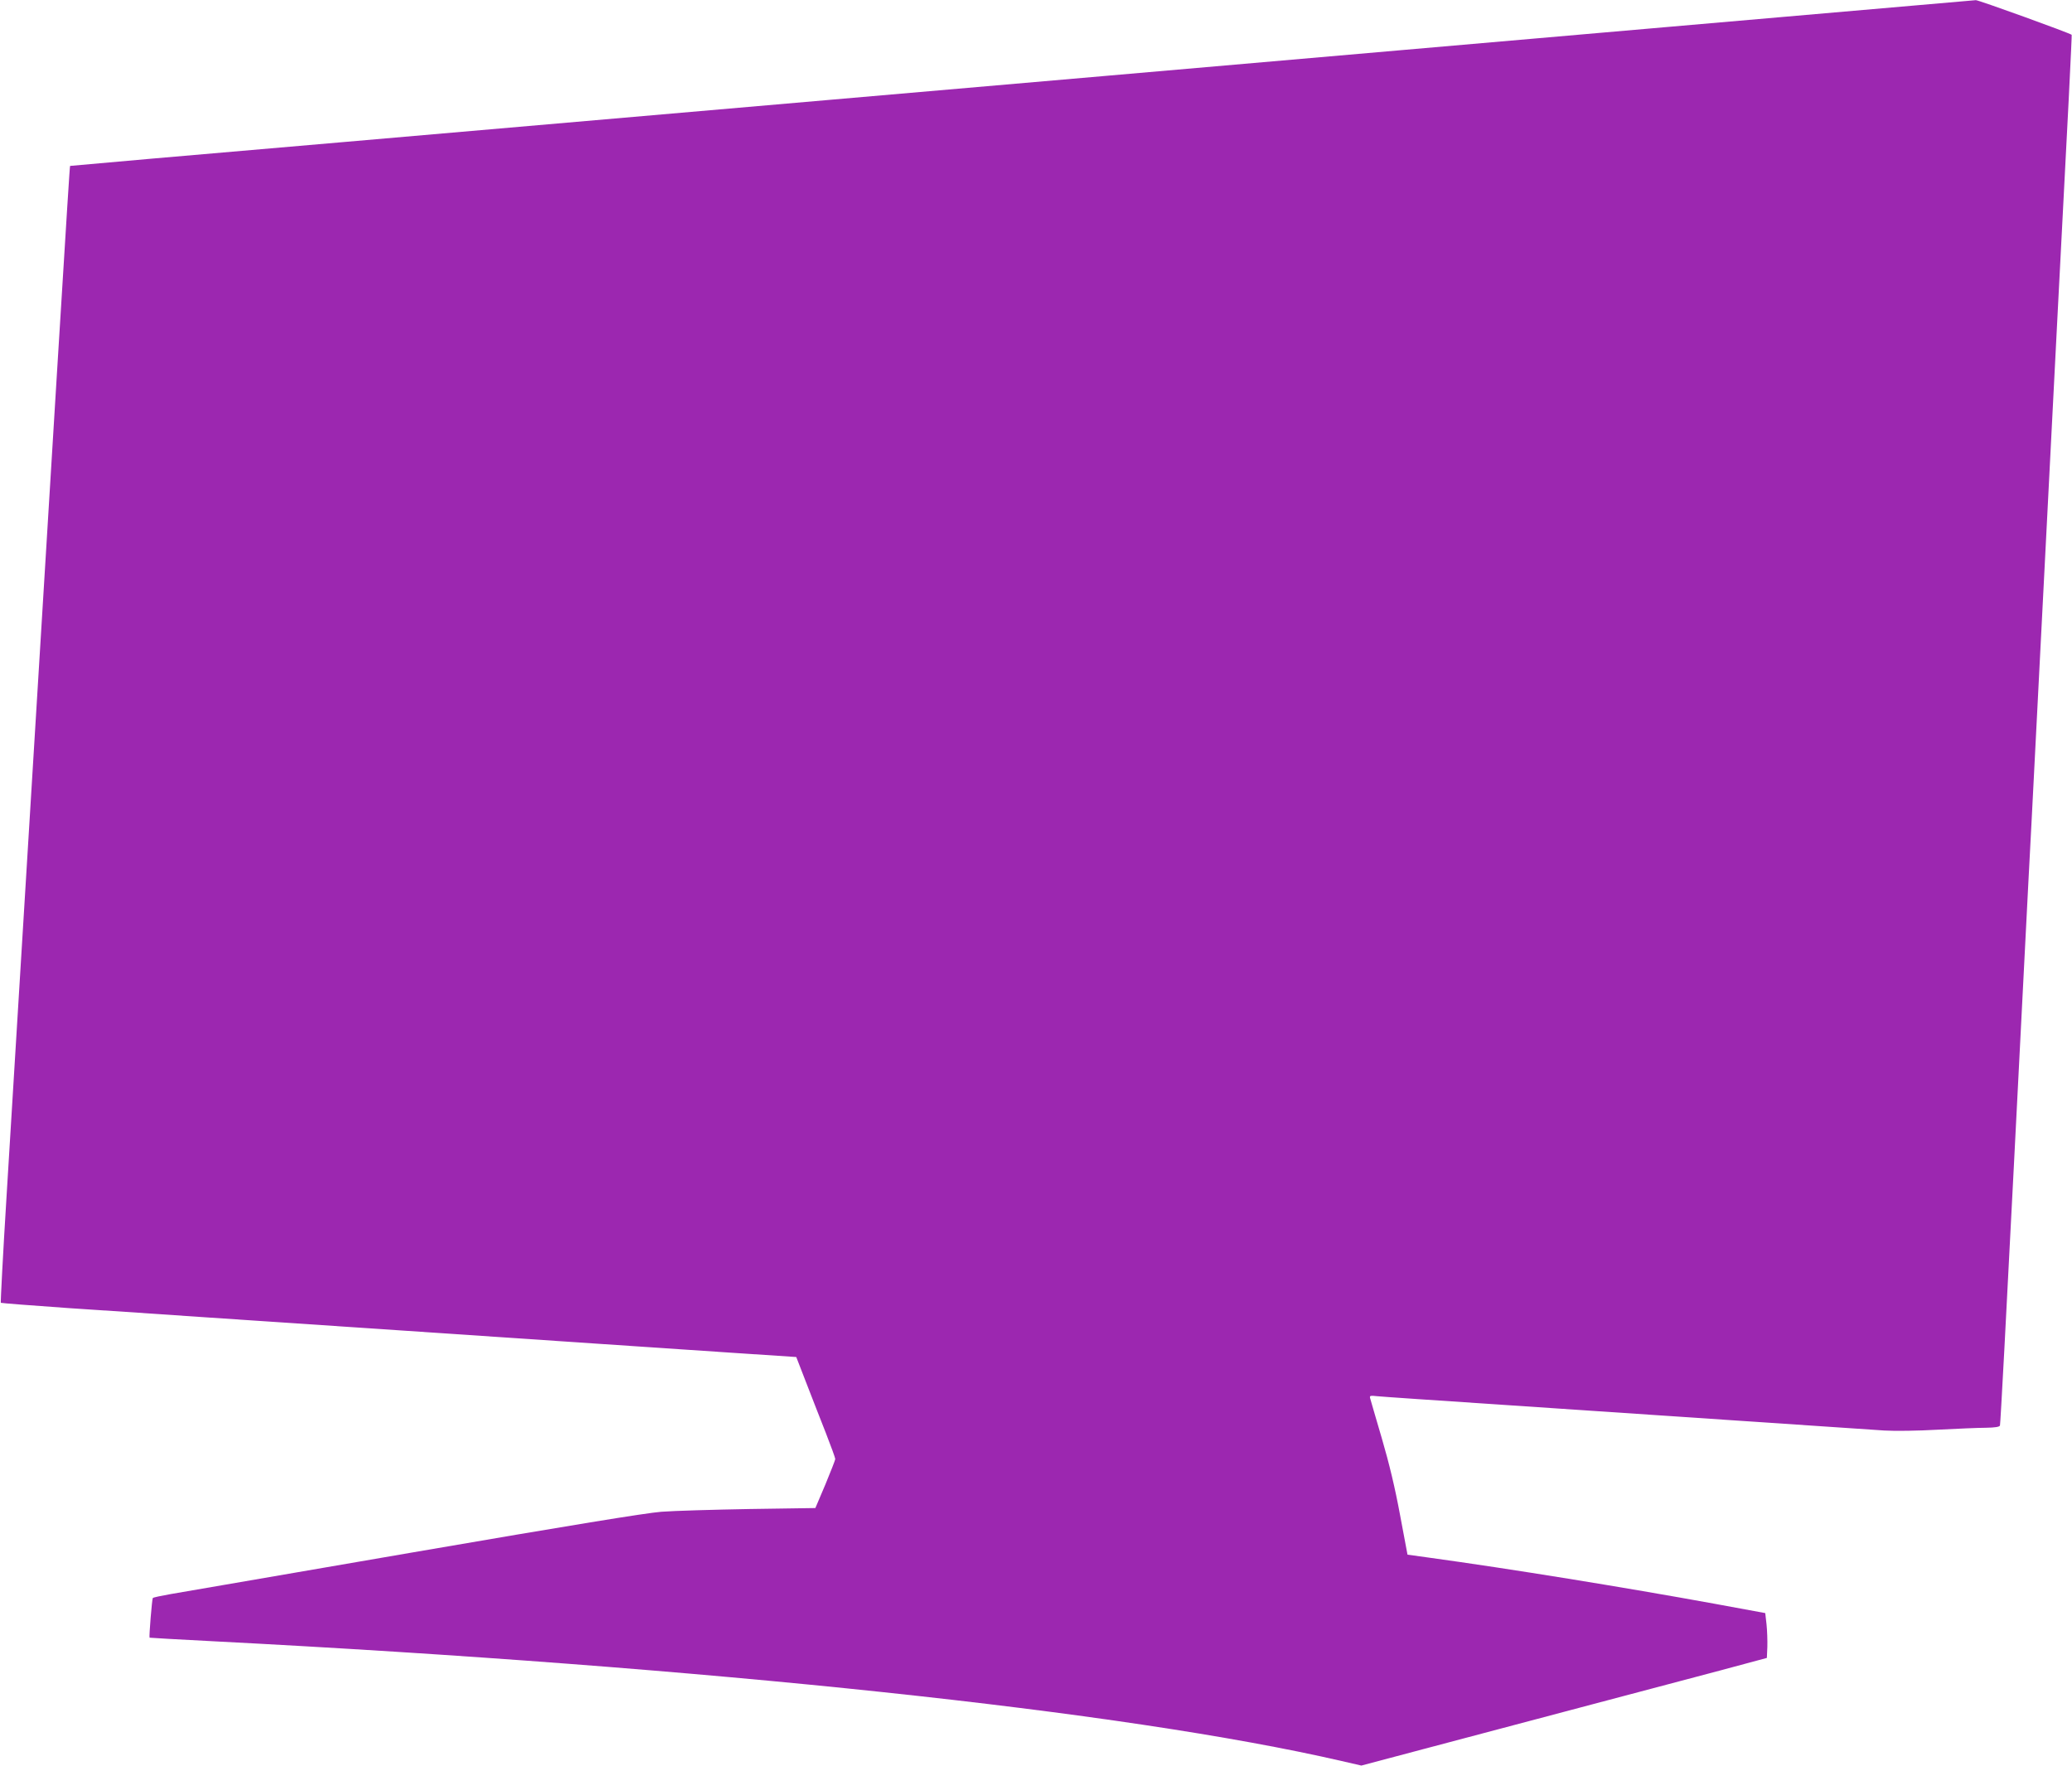 <?xml version="1.0" standalone="no"?>
<!DOCTYPE svg PUBLIC "-//W3C//DTD SVG 20010904//EN"
 "http://www.w3.org/TR/2001/REC-SVG-20010904/DTD/svg10.dtd">
<svg version="1.0" xmlns="http://www.w3.org/2000/svg"
 width="1280pt" height="1091pt" viewBox="0 0 1280 1091"
 preserveAspectRatio="xMidYMid meet">
<g transform="translate(0,1091) scale(0.1,-0.1)"
fill="#9c27b0" stroke="none">
<path d="M10320 10745 c-1821 -159 -4779 -416 -8190 -712 -932 -80 -1696 -147
-1697 -148 -2 -1 -18 -253 -83 -1310 -17 -275 -44 -716 -60 -980 -16 -264 -43
-705 -60 -980 -17 -275 -44 -716 -60 -980 -16 -264 -43 -705 -60 -980 -17
-275 -48 -790 -70 -1144 -22 -355 -37 -647 -35 -650 3 -2 193 -17 423 -33 229
-15 617 -41 862 -58 245 -16 780 -52 1190 -80 410 -28 943 -64 1185 -80 242
-16 623 -42 847 -57 l407 -27 62 -160 c34 -89 89 -228 121 -310 32 -82 58
-154 58 -160 0 -6 -28 -77 -61 -157 l-62 -146 -406 -6 c-223 -4 -469 -11 -546
-17 -98 -8 -559 -83 -1535 -251 -767 -132 -1441 -248 -1498 -258 -56 -10 -105
-20 -108 -24 -5 -5 -24 -239 -20 -245 2 -1 178 -11 392 -22 3056 -158 5639
-432 6972 -740 l122 -28 388 103 c213 56 646 171 962 255 316 84 706 187 865
229 l290 78 3 69 c1 38 -1 100 -5 138 l-8 70 -315 58 c-555 101 -1262 216
-1765 285 l-130 18 -46 245 c-31 168 -67 318 -113 475 -37 127 -70 238 -72
247 -4 15 1 17 43 12 26 -3 381 -27 788 -54 407 -27 1075 -72 1485 -100 410
-28 797 -54 860 -58 66 -4 207 -2 330 5 118 6 252 12 298 12 56 1 84 5 87 14
3 6 41 721 85 1587 44 866 85 1658 90 1760 5 102 14 273 20 380 5 107 42 809
80 1560 38 751 75 1453 80 1560 66 1255 90 1743 88 1745 -15 12 -576 215 -592
214 -12 -1 -860 -75 -1886 -164z"/>
</g>
</svg>

